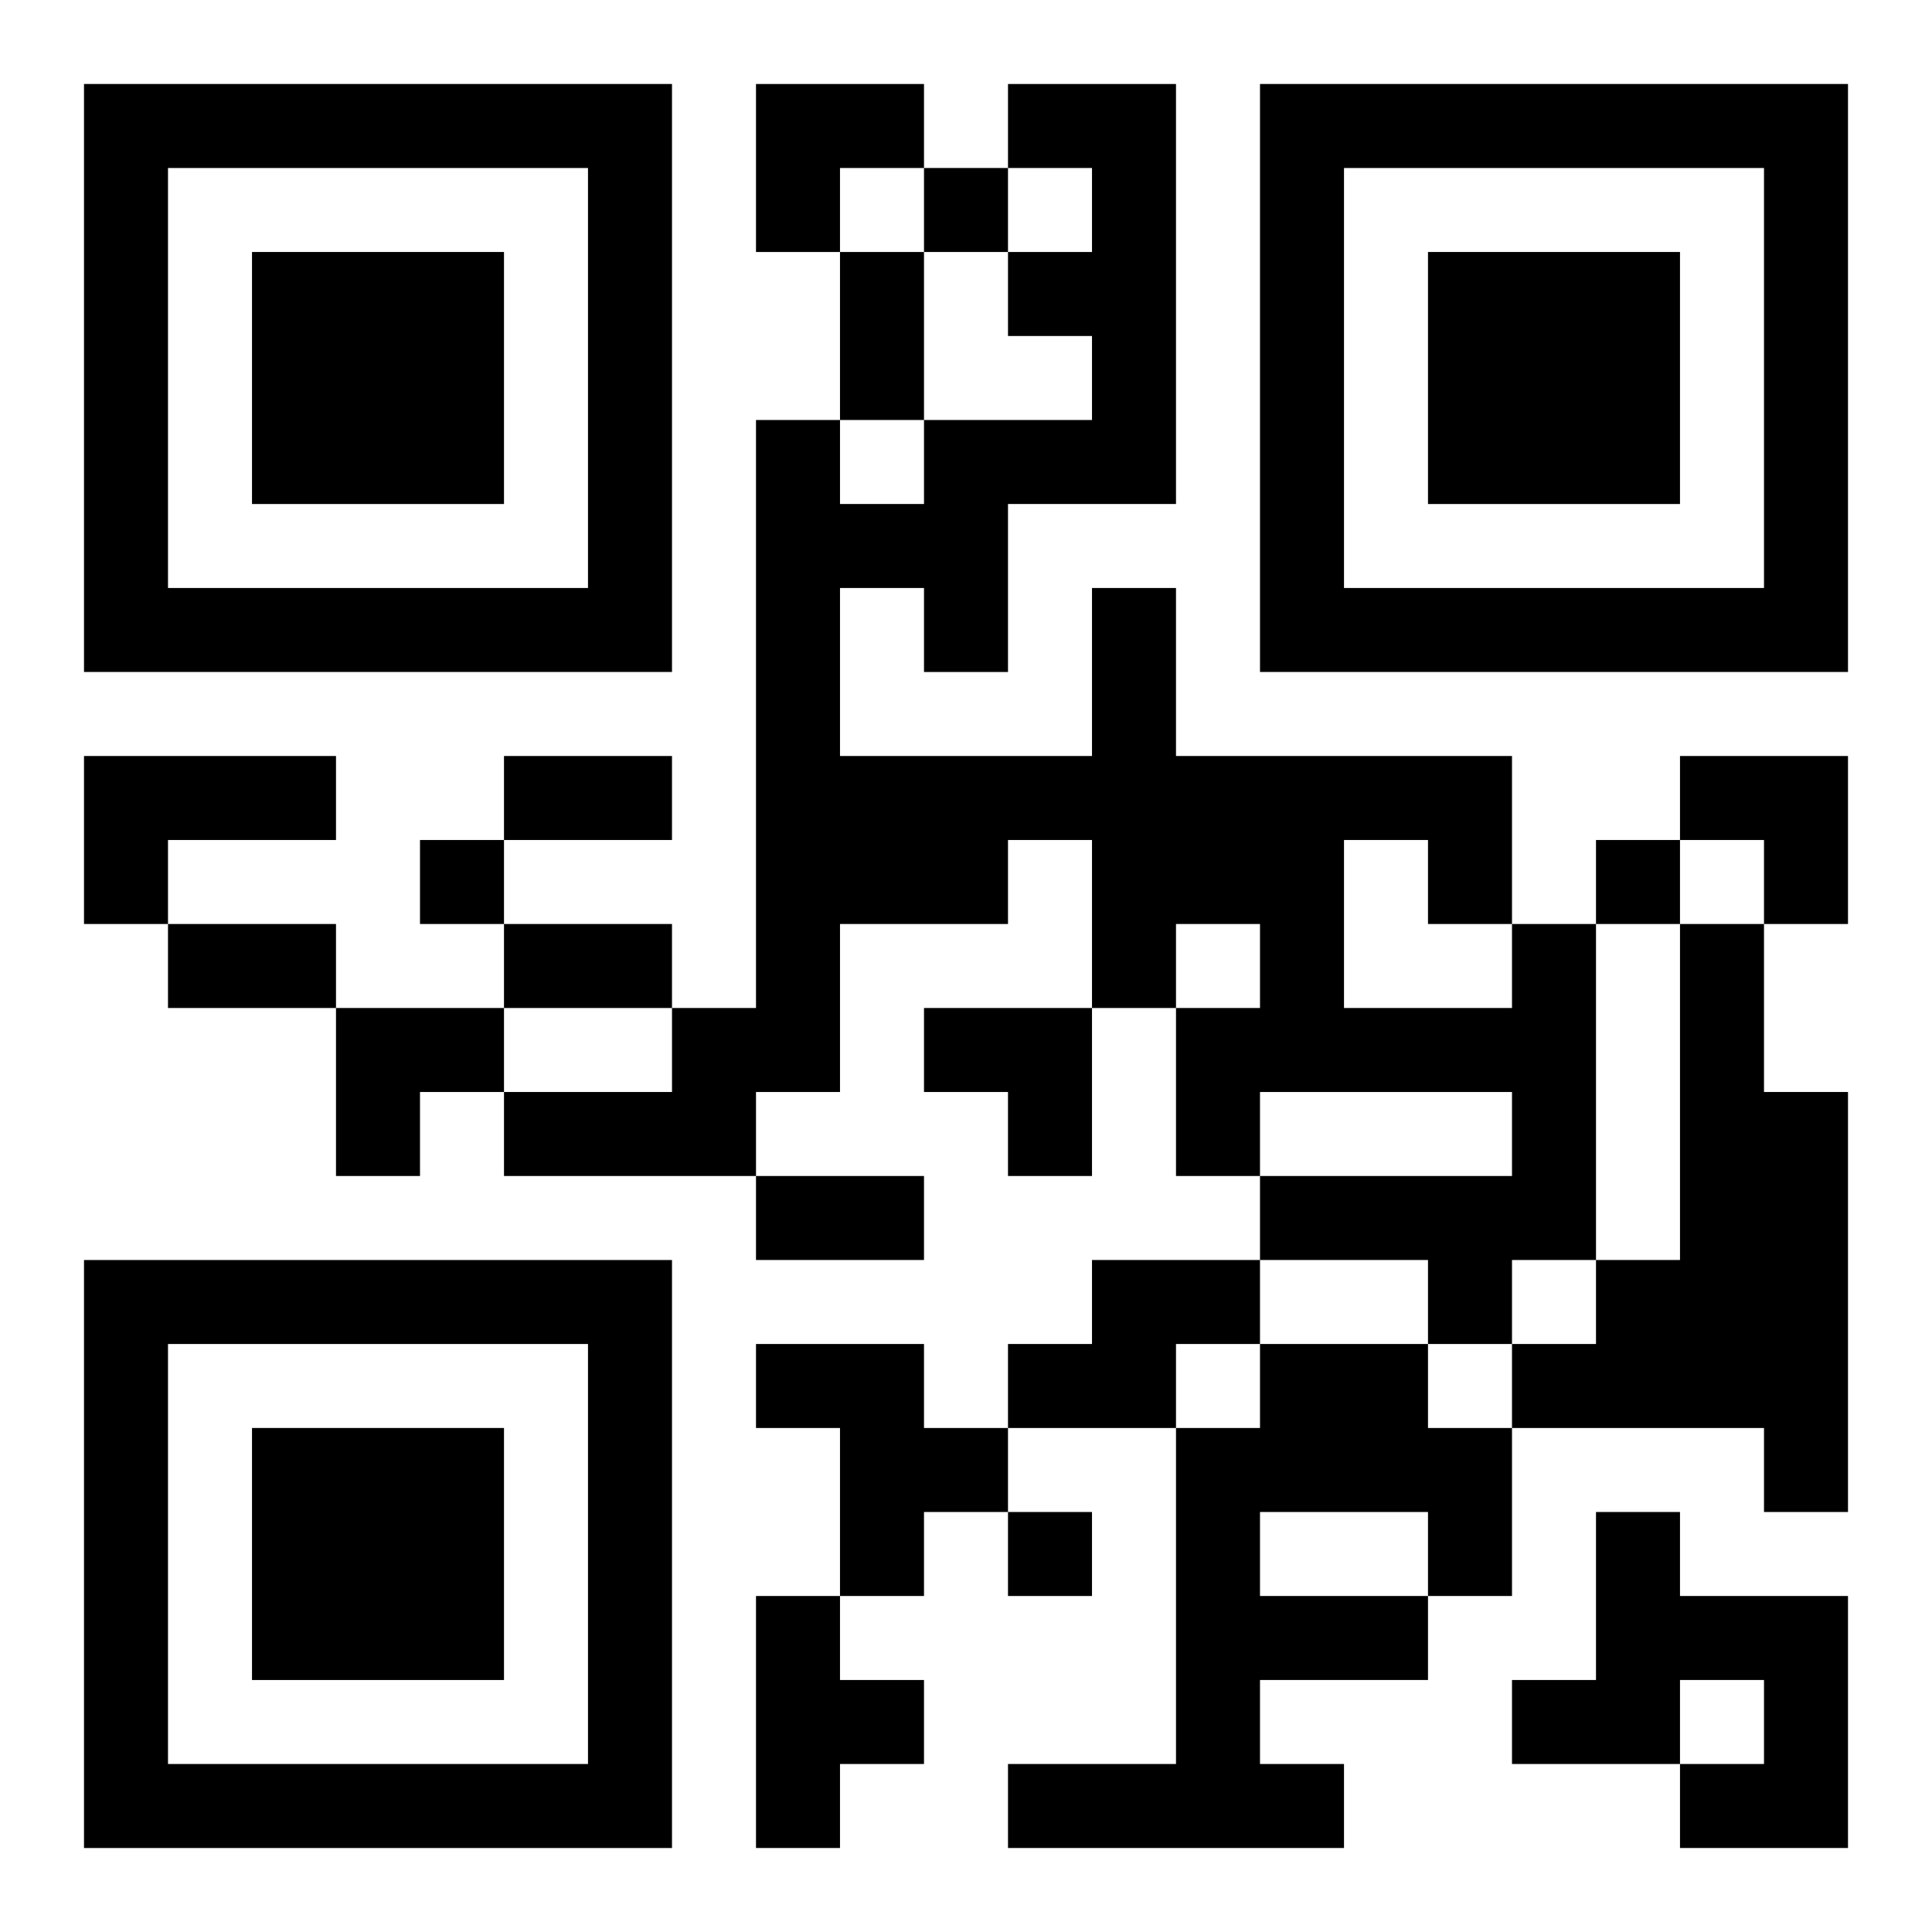 <?xml version="1.0" encoding="UTF-8"?>
<svg width="250" height="250" baseProfile="full" version="1.1" viewBox="-1 -1 23 23" xmlns="http://www.w3.org/2000/svg" xmlns:xlink="http://www.w3.org/1999/xlink"><symbol id="a"><path d="m0 7v7h7v-7h-7zm1 1h5v5h-5v-5zm1 1v3h3v-3h-3z"/></symbol><use y="-7" xlink:href="#a"/><use y="7" xlink:href="#a"/><use x="14" y="-7" xlink:href="#a"/><path d="m0 8h3v1h-2v1h-1v-2m17 2h1v4h-1v1h-1v-1h-2v-1h3v-1h-3v1h-1v-2h1v-1h-1v1h-1v-2h-1v1h-2v2h-1v1h-3v-1h2v-1h1v-7h1v1h1v-1h2v-1h-1v-1h1v-1h-1v-1h2v5h-2v2h-1v-1h-1v2h3v-2h1v2h4v2m-2-1v2h2v-1h-1v-1h-1m4 1h1v2h1v5h-1v-1h-3v-1h1v-1h1v-4m-7 4h2v1h-1v1h-2v-1h1v-1m-4 1h2v1h1v1h-1v1h-1v-2h-1v-1m6 0h2v1h1v2h-1v1h-2v1h1v1h-4v-1h2v-4h1v-1m0 2v1h2v-1h-2m4 0h1v1h2v3h-2v-1h1v-1h-1v1h-2v-1h1v-2m-10 1h1v1h1v1h-1v1h-1v-3m2-17v1h1v-1h-1m-6 8v1h1v-1h-1m14 0v1h1v-1h-1m-7 8v1h1v-1h-1m-2-15h1v2h-1v-2m-4 6h2v1h-2v-1m-4 2h2v1h-2v-1m4 0h2v1h-2v-1m3 3h2v1h-2v-1m0-13h2v1h-1v1h-1zm11 8h2v2h-1v-1h-1zm-16 3h2v1h-1v1h-1zm7 0h2v2h-1v-1h-1z"/></svg>
